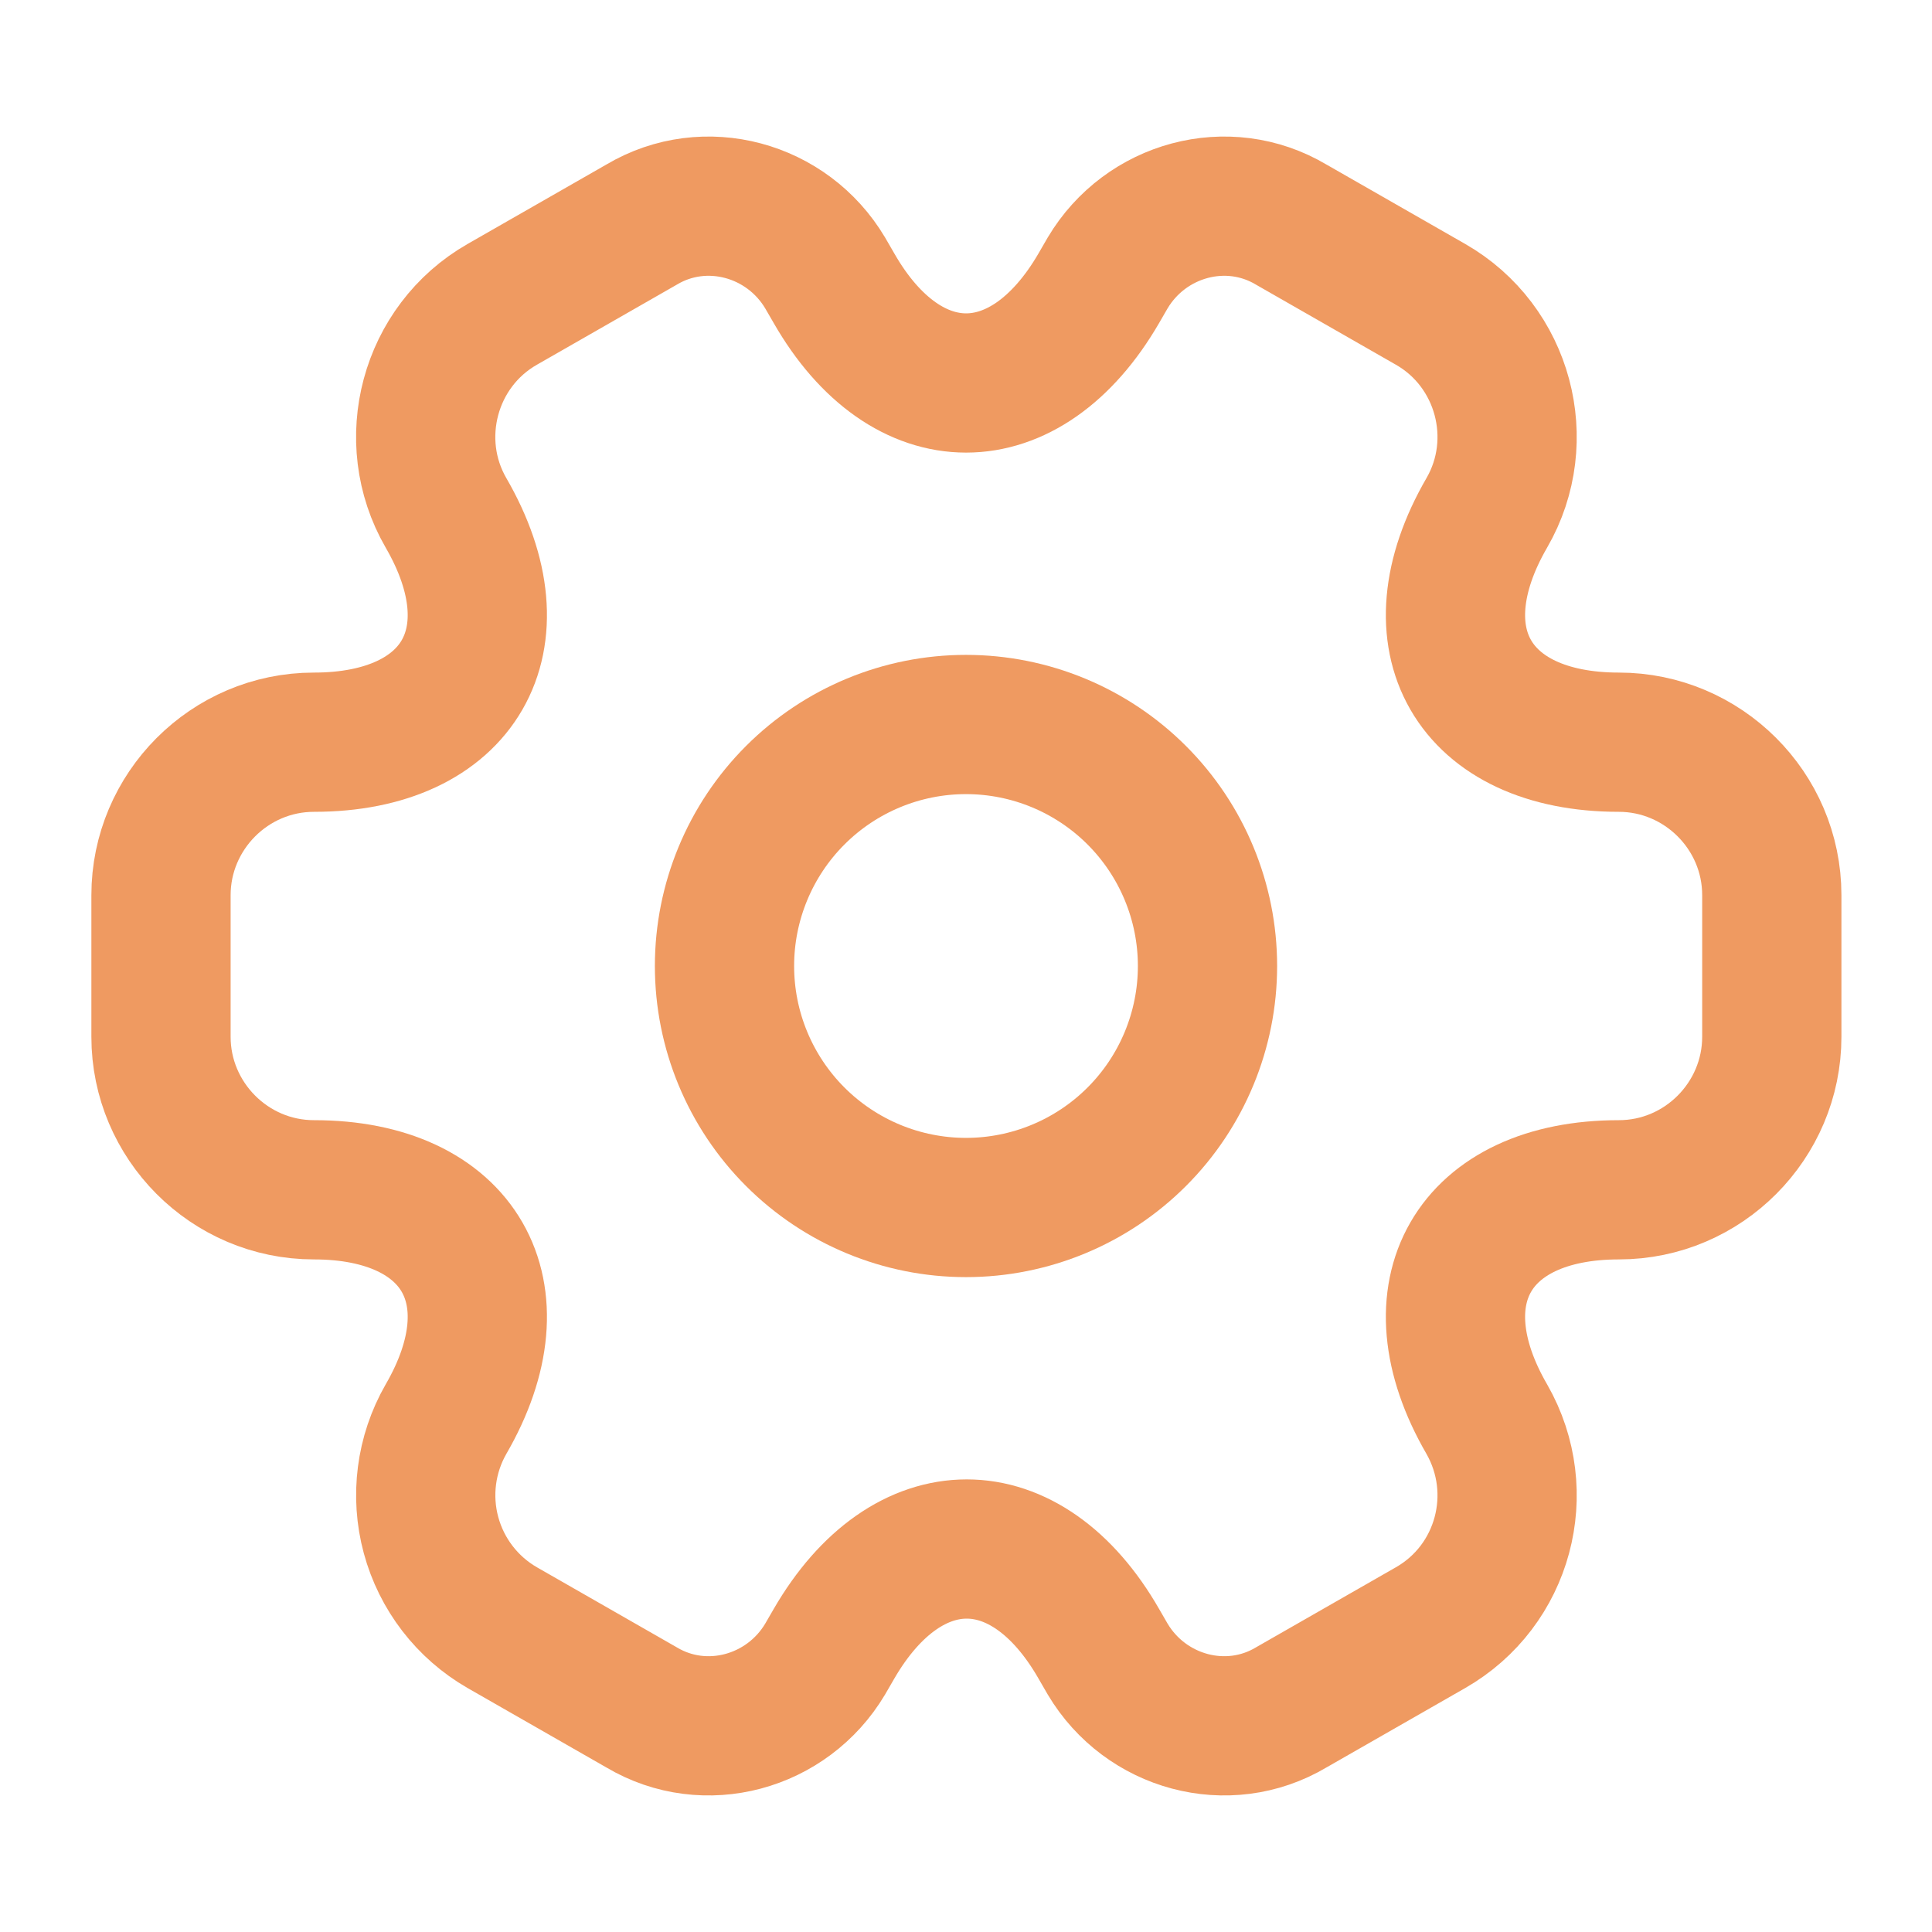 <?xml version="1.0" encoding="UTF-8"?> <svg xmlns="http://www.w3.org/2000/svg" width="111" height="111" viewBox="0 0 111 111" fill="none"> <path d="M55.5 69.375C59.18 69.375 62.709 67.913 65.311 65.311C67.913 62.709 69.375 59.18 69.375 55.5C69.375 51.82 67.913 48.291 65.311 45.689C62.709 43.087 59.18 41.625 55.5 41.625C51.82 41.625 48.291 43.087 45.689 45.689C43.087 48.291 41.625 51.82 41.625 55.5C41.625 59.18 43.087 62.709 45.689 65.311C48.291 67.913 51.82 69.375 55.5 69.375Z" stroke="#EF9A61" stroke-width="8" stroke-miterlimit="10" stroke-linecap="round" stroke-linejoin="round"></path> <path d="M9.25 59.57V51.43C9.25 46.62 13.181 42.642 18.038 42.642C26.409 42.642 29.831 36.722 25.622 29.461C23.218 25.299 24.651 19.887 28.86 17.483L36.861 12.904C40.515 10.73 45.233 12.025 47.406 15.679L47.915 16.558C52.078 23.819 58.922 23.819 63.131 16.558L63.64 15.679C65.814 12.025 70.531 10.73 74.185 12.904L82.186 17.483C86.395 19.887 87.829 25.299 85.424 29.461C81.215 36.722 84.638 42.642 93.009 42.642C97.819 42.642 101.796 46.574 101.796 51.43V59.57C101.796 64.38 97.865 68.358 93.009 68.358C84.638 68.358 81.215 74.278 85.424 81.539C87.829 85.748 86.395 91.112 82.186 93.517L74.185 98.096C70.531 100.27 65.814 98.975 63.64 95.321L63.131 94.442C58.969 87.181 52.124 87.181 47.915 94.442L47.406 95.321C45.233 98.975 40.515 100.27 36.861 98.096L28.86 93.517C26.844 92.357 25.371 90.444 24.764 88.198C24.157 85.952 24.466 83.557 25.622 81.539C29.831 74.278 26.409 68.358 18.038 68.358C13.181 68.358 9.25 64.38 9.25 59.57Z" stroke="#EF9A61" stroke-width="8" stroke-miterlimit="10" stroke-linecap="round" stroke-linejoin="round"></path> </svg> 